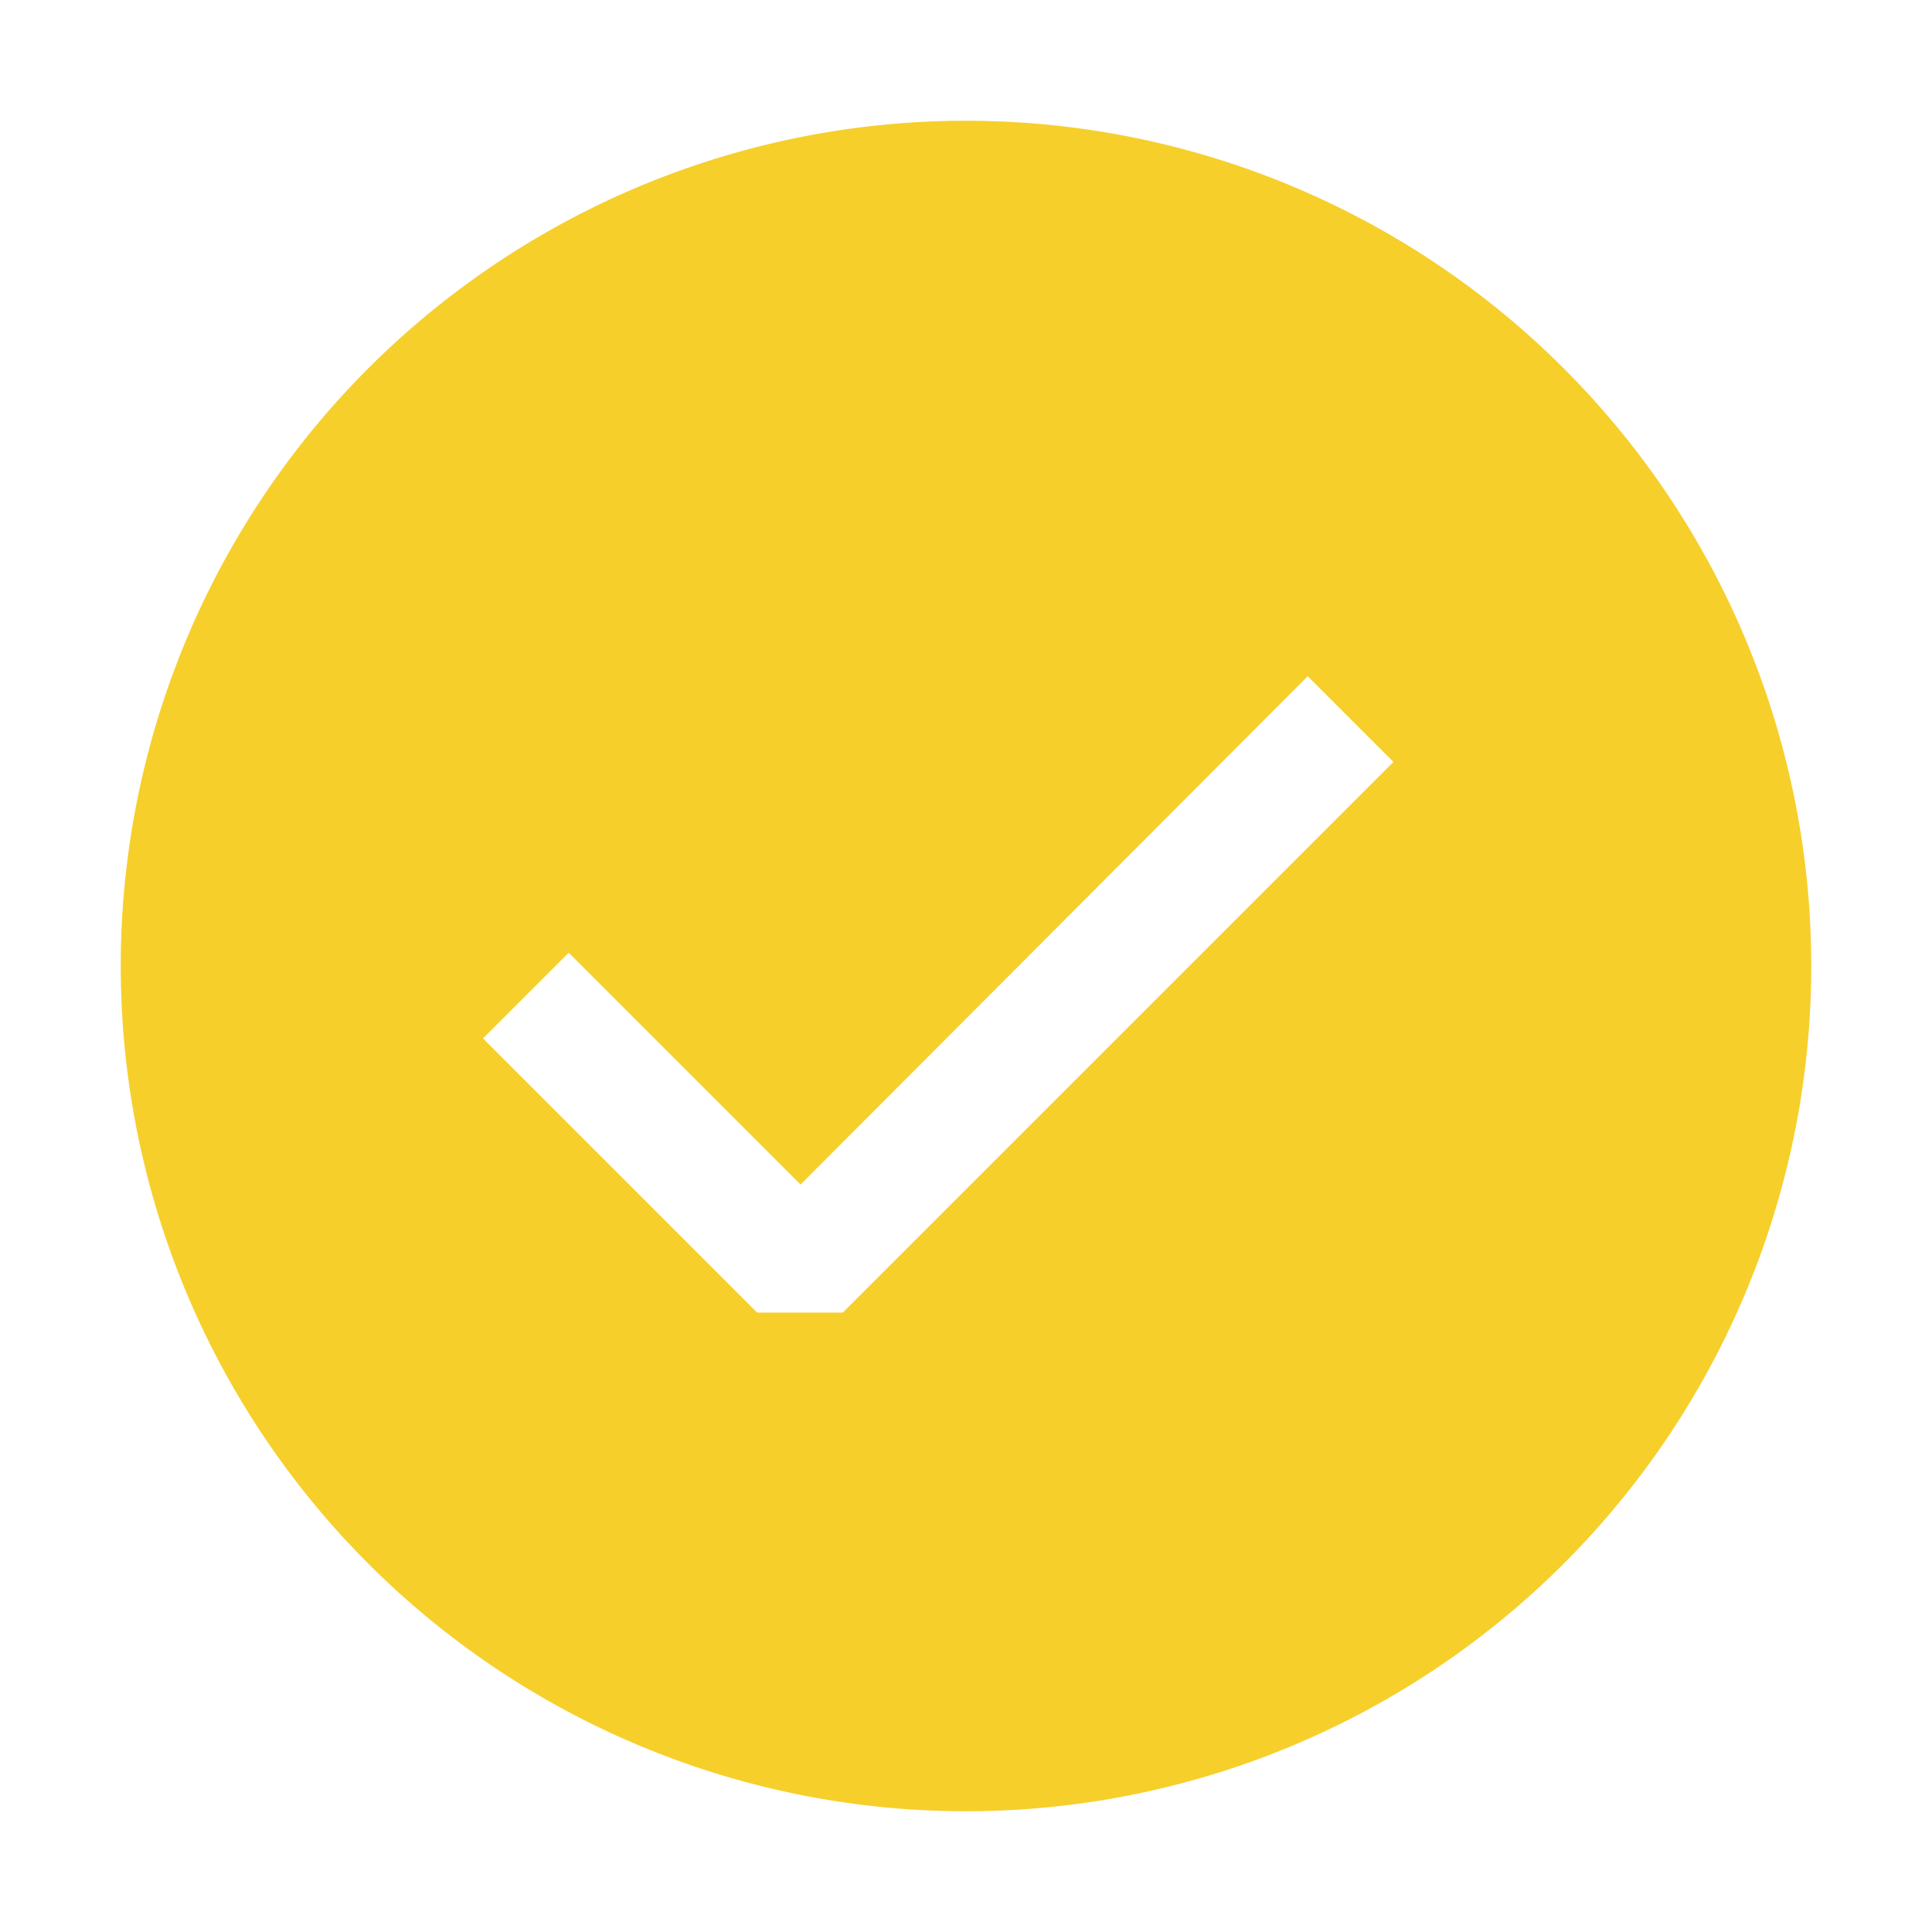 <svg width="64" height="64" fill="none" xmlns="http://www.w3.org/2000/svg"><path fill-rule="evenodd" clip-rule="evenodd" d="M32 60a28 28 0 1 0 0-56 28 28 0 0 0 0 56Zm-4.08-16.52h-2.84L16 34.4l2.84-2.84 7.68 7.68 16.8-16.84 2.84 2.84-18.24 18.24Z" fill="#F6CF2B"/></svg>
